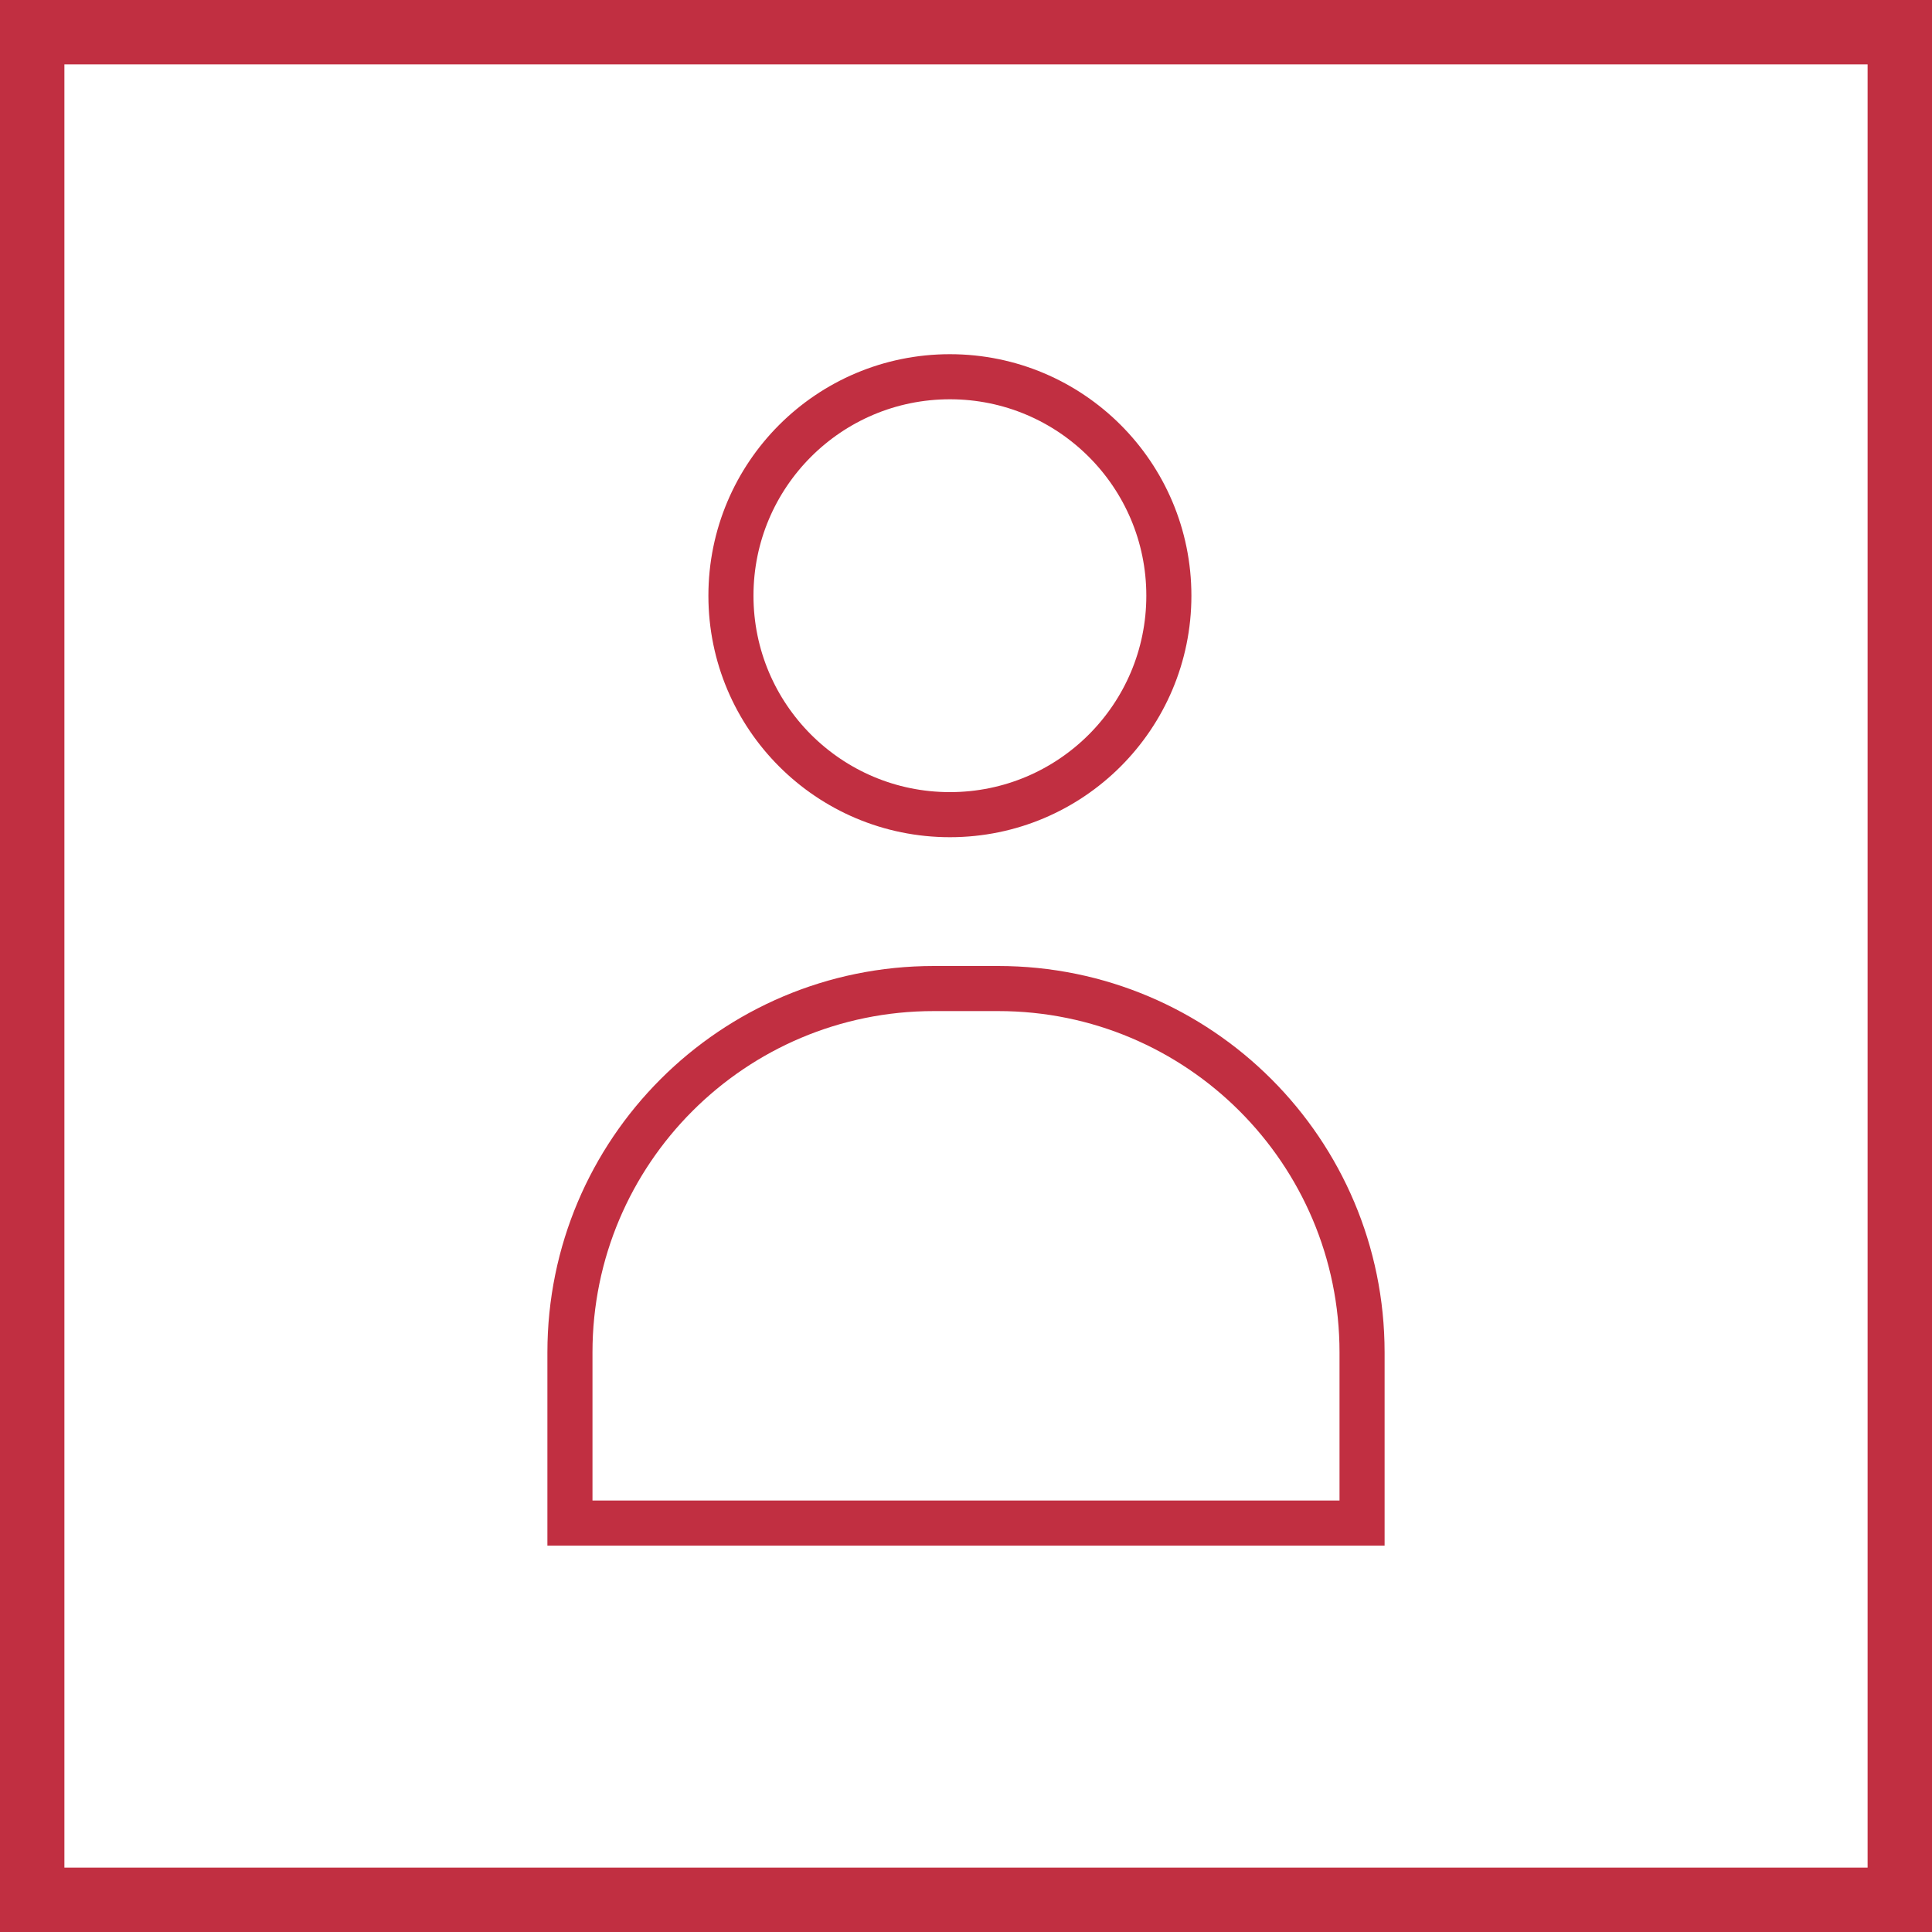 <?xml version="1.0" encoding="UTF-8"?> <svg xmlns="http://www.w3.org/2000/svg" width="60" height="60" viewBox="0 0 60 60" fill="none"><rect x="59" y="1" width="58" height="58" transform="rotate(90 59 1)" stroke="#C12F41" stroke-width="2"></rect><path d="M17.7 42C17.7 35.759 22.759 30.7 29 30.7H31C37.241 30.7 42.3 35.759 42.3 42V47.3H17.7V42Z" stroke="#C12F41" stroke-width="1.4"></path><circle cx="29.5" cy="18.5" r="6.8" stroke="#C12F41" stroke-width="1.4"></circle></svg> 